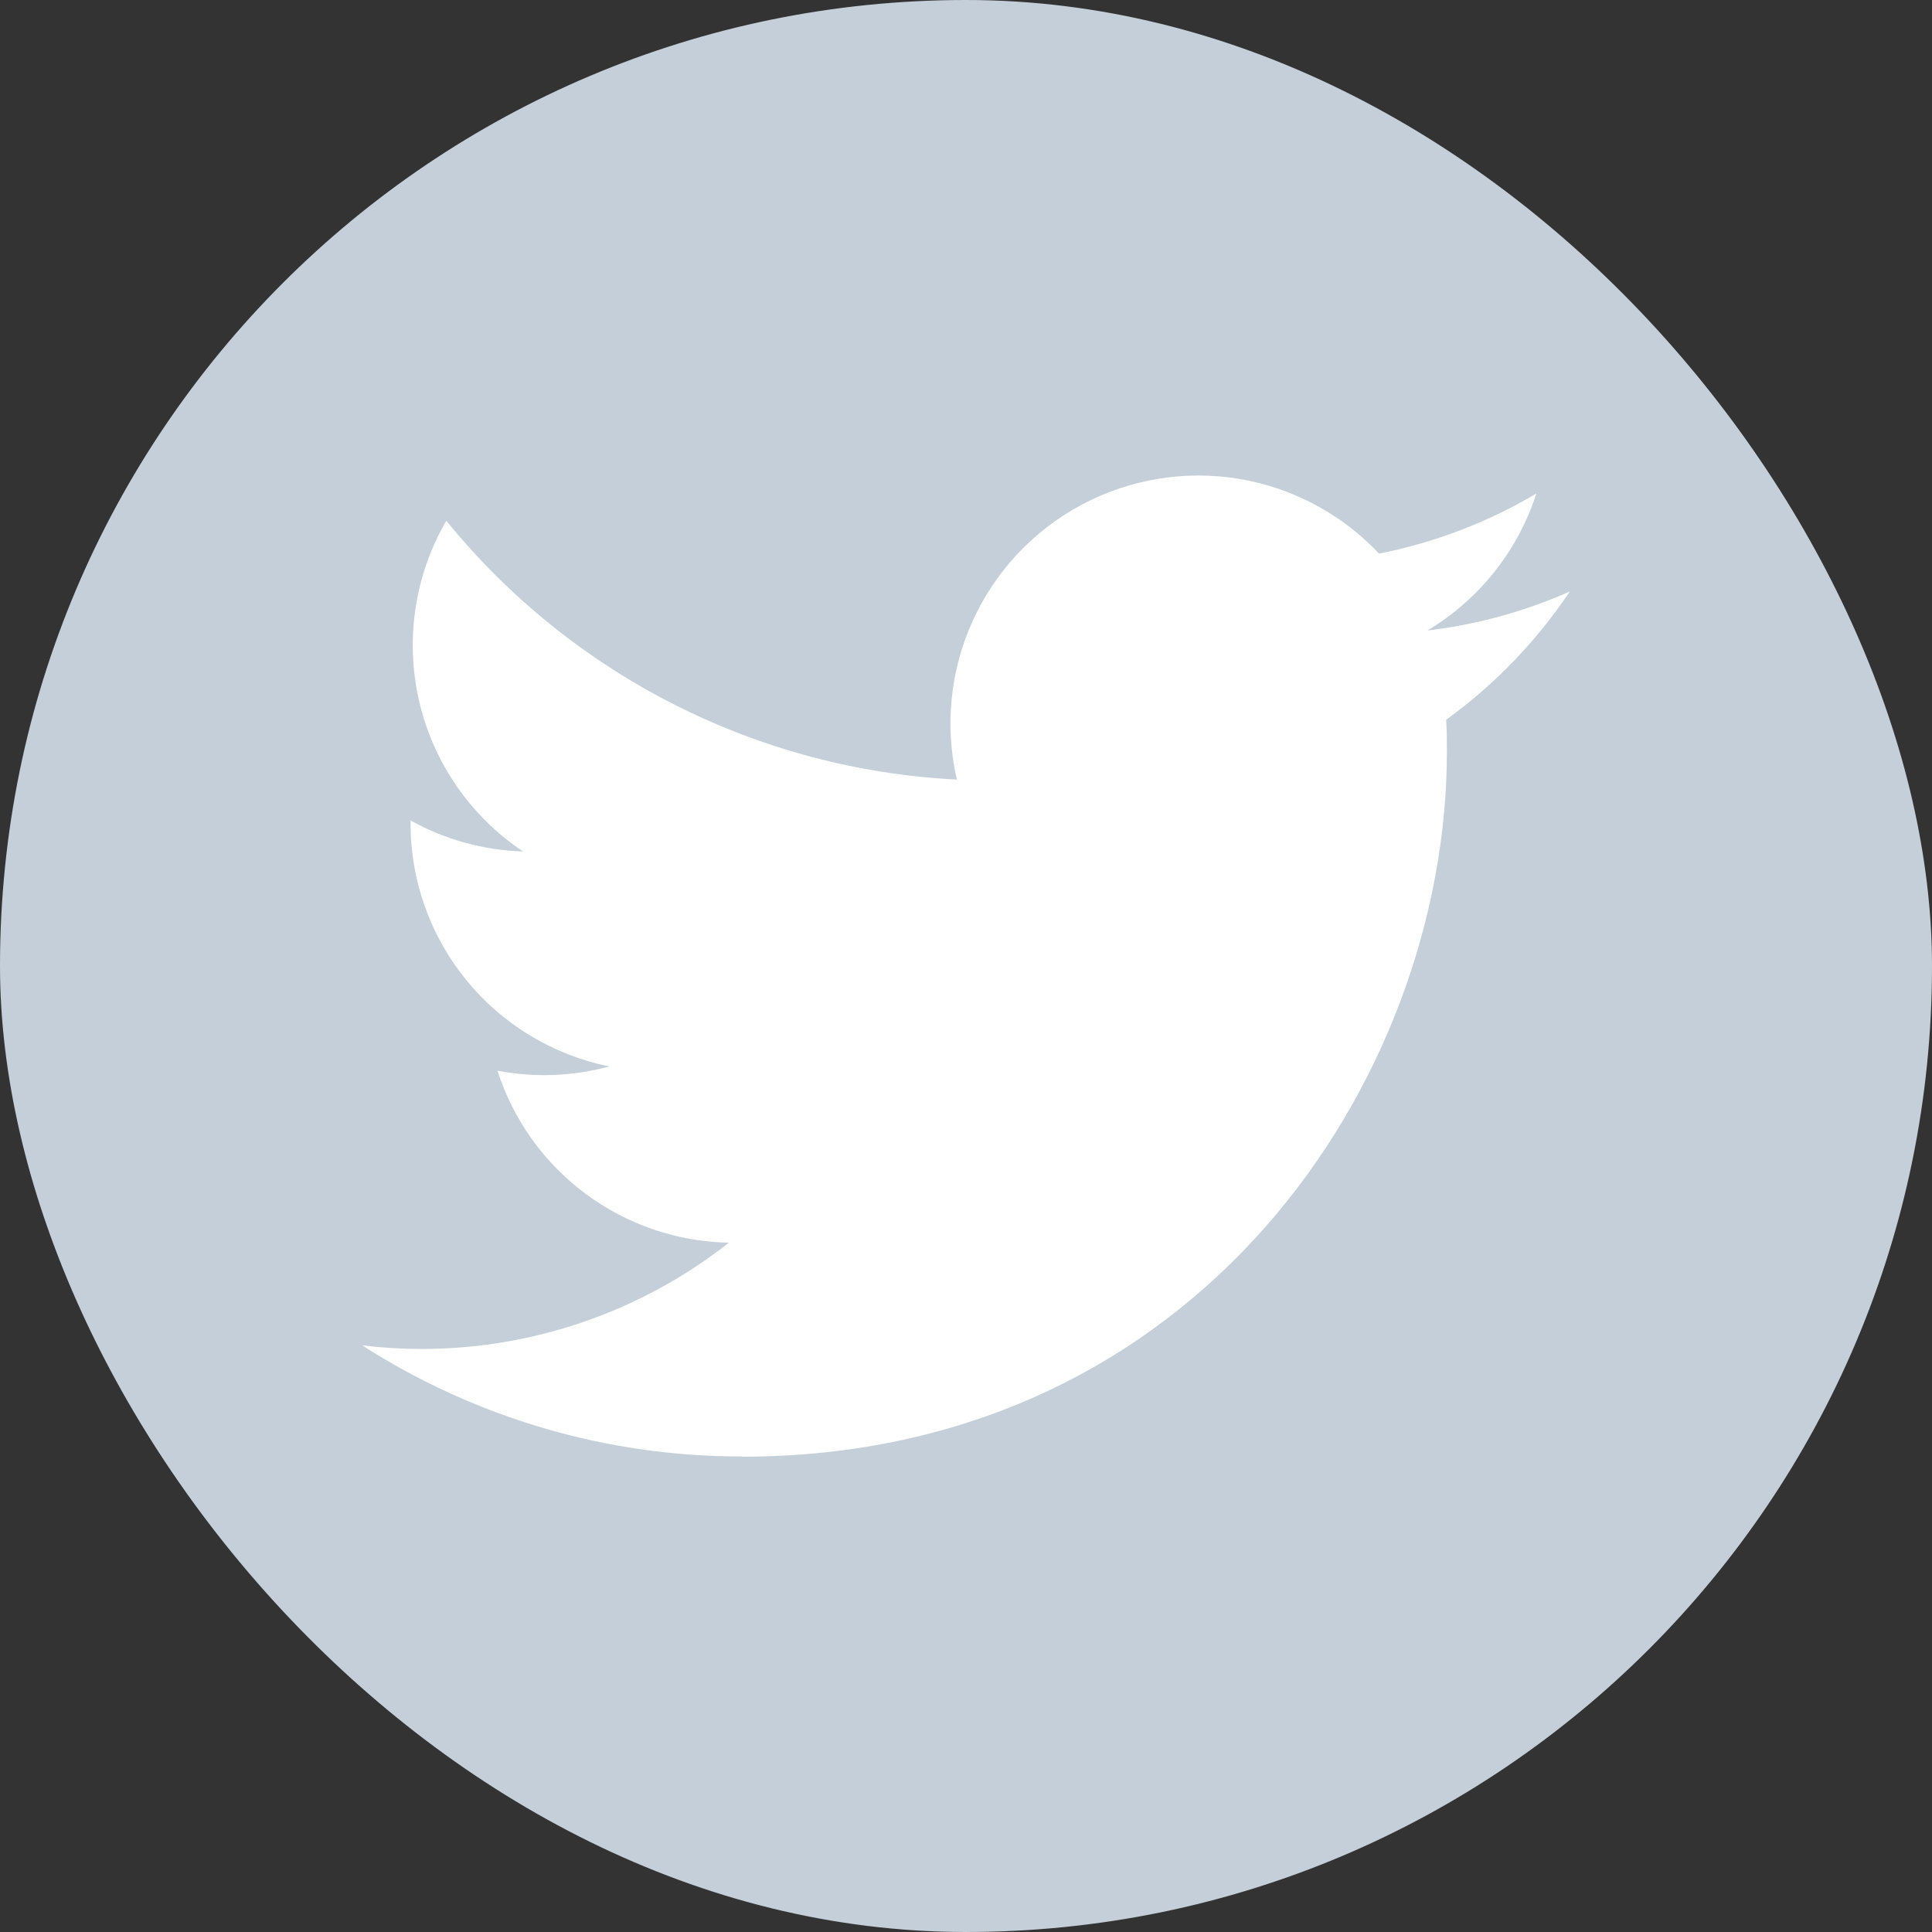<svg width="44" height="44" viewBox="0 0 44 44" fill="none" xmlns="http://www.w3.org/2000/svg">
<rect x="0" y="0" width="44" height="44" fill="#333333" stroke="none"/>
<rect width="44" height="44" rx="22" fill="#C5CFDA"/>
<path d="M16.898 33.175C27.276 33.175 32.952 24.577 32.952 17.122C32.952 16.877 32.952 16.634 32.935 16.392C34.039 15.594 34.992 14.604 35.75 13.472C34.72 13.928 33.628 14.227 32.509 14.359C33.687 13.654 34.569 12.545 34.99 11.239C33.882 11.896 32.671 12.359 31.407 12.608C30.556 11.704 29.431 11.105 28.206 10.904C26.981 10.703 25.723 10.912 24.628 11.498C23.534 12.084 22.663 13.014 22.15 14.145C21.637 15.276 21.511 16.544 21.792 17.754C19.549 17.642 17.355 17.059 15.351 16.043C13.348 15.027 11.581 13.602 10.164 11.859C9.443 13.101 9.222 14.572 9.546 15.971C9.871 17.37 10.716 18.593 11.911 19.391C11.013 19.364 10.135 19.122 9.35 18.685C9.35 18.708 9.35 18.732 9.35 18.756C9.35 20.059 9.801 21.321 10.626 22.329C11.451 23.337 12.6 24.029 13.877 24.287C13.046 24.513 12.174 24.547 11.329 24.384C11.689 25.505 12.391 26.485 13.336 27.188C14.282 27.89 15.423 28.28 16.6 28.302C14.602 29.872 12.134 30.724 9.593 30.722C9.144 30.721 8.696 30.694 8.25 30.64C10.83 32.296 13.832 33.175 16.898 33.17" fill="white"/>
</svg>
